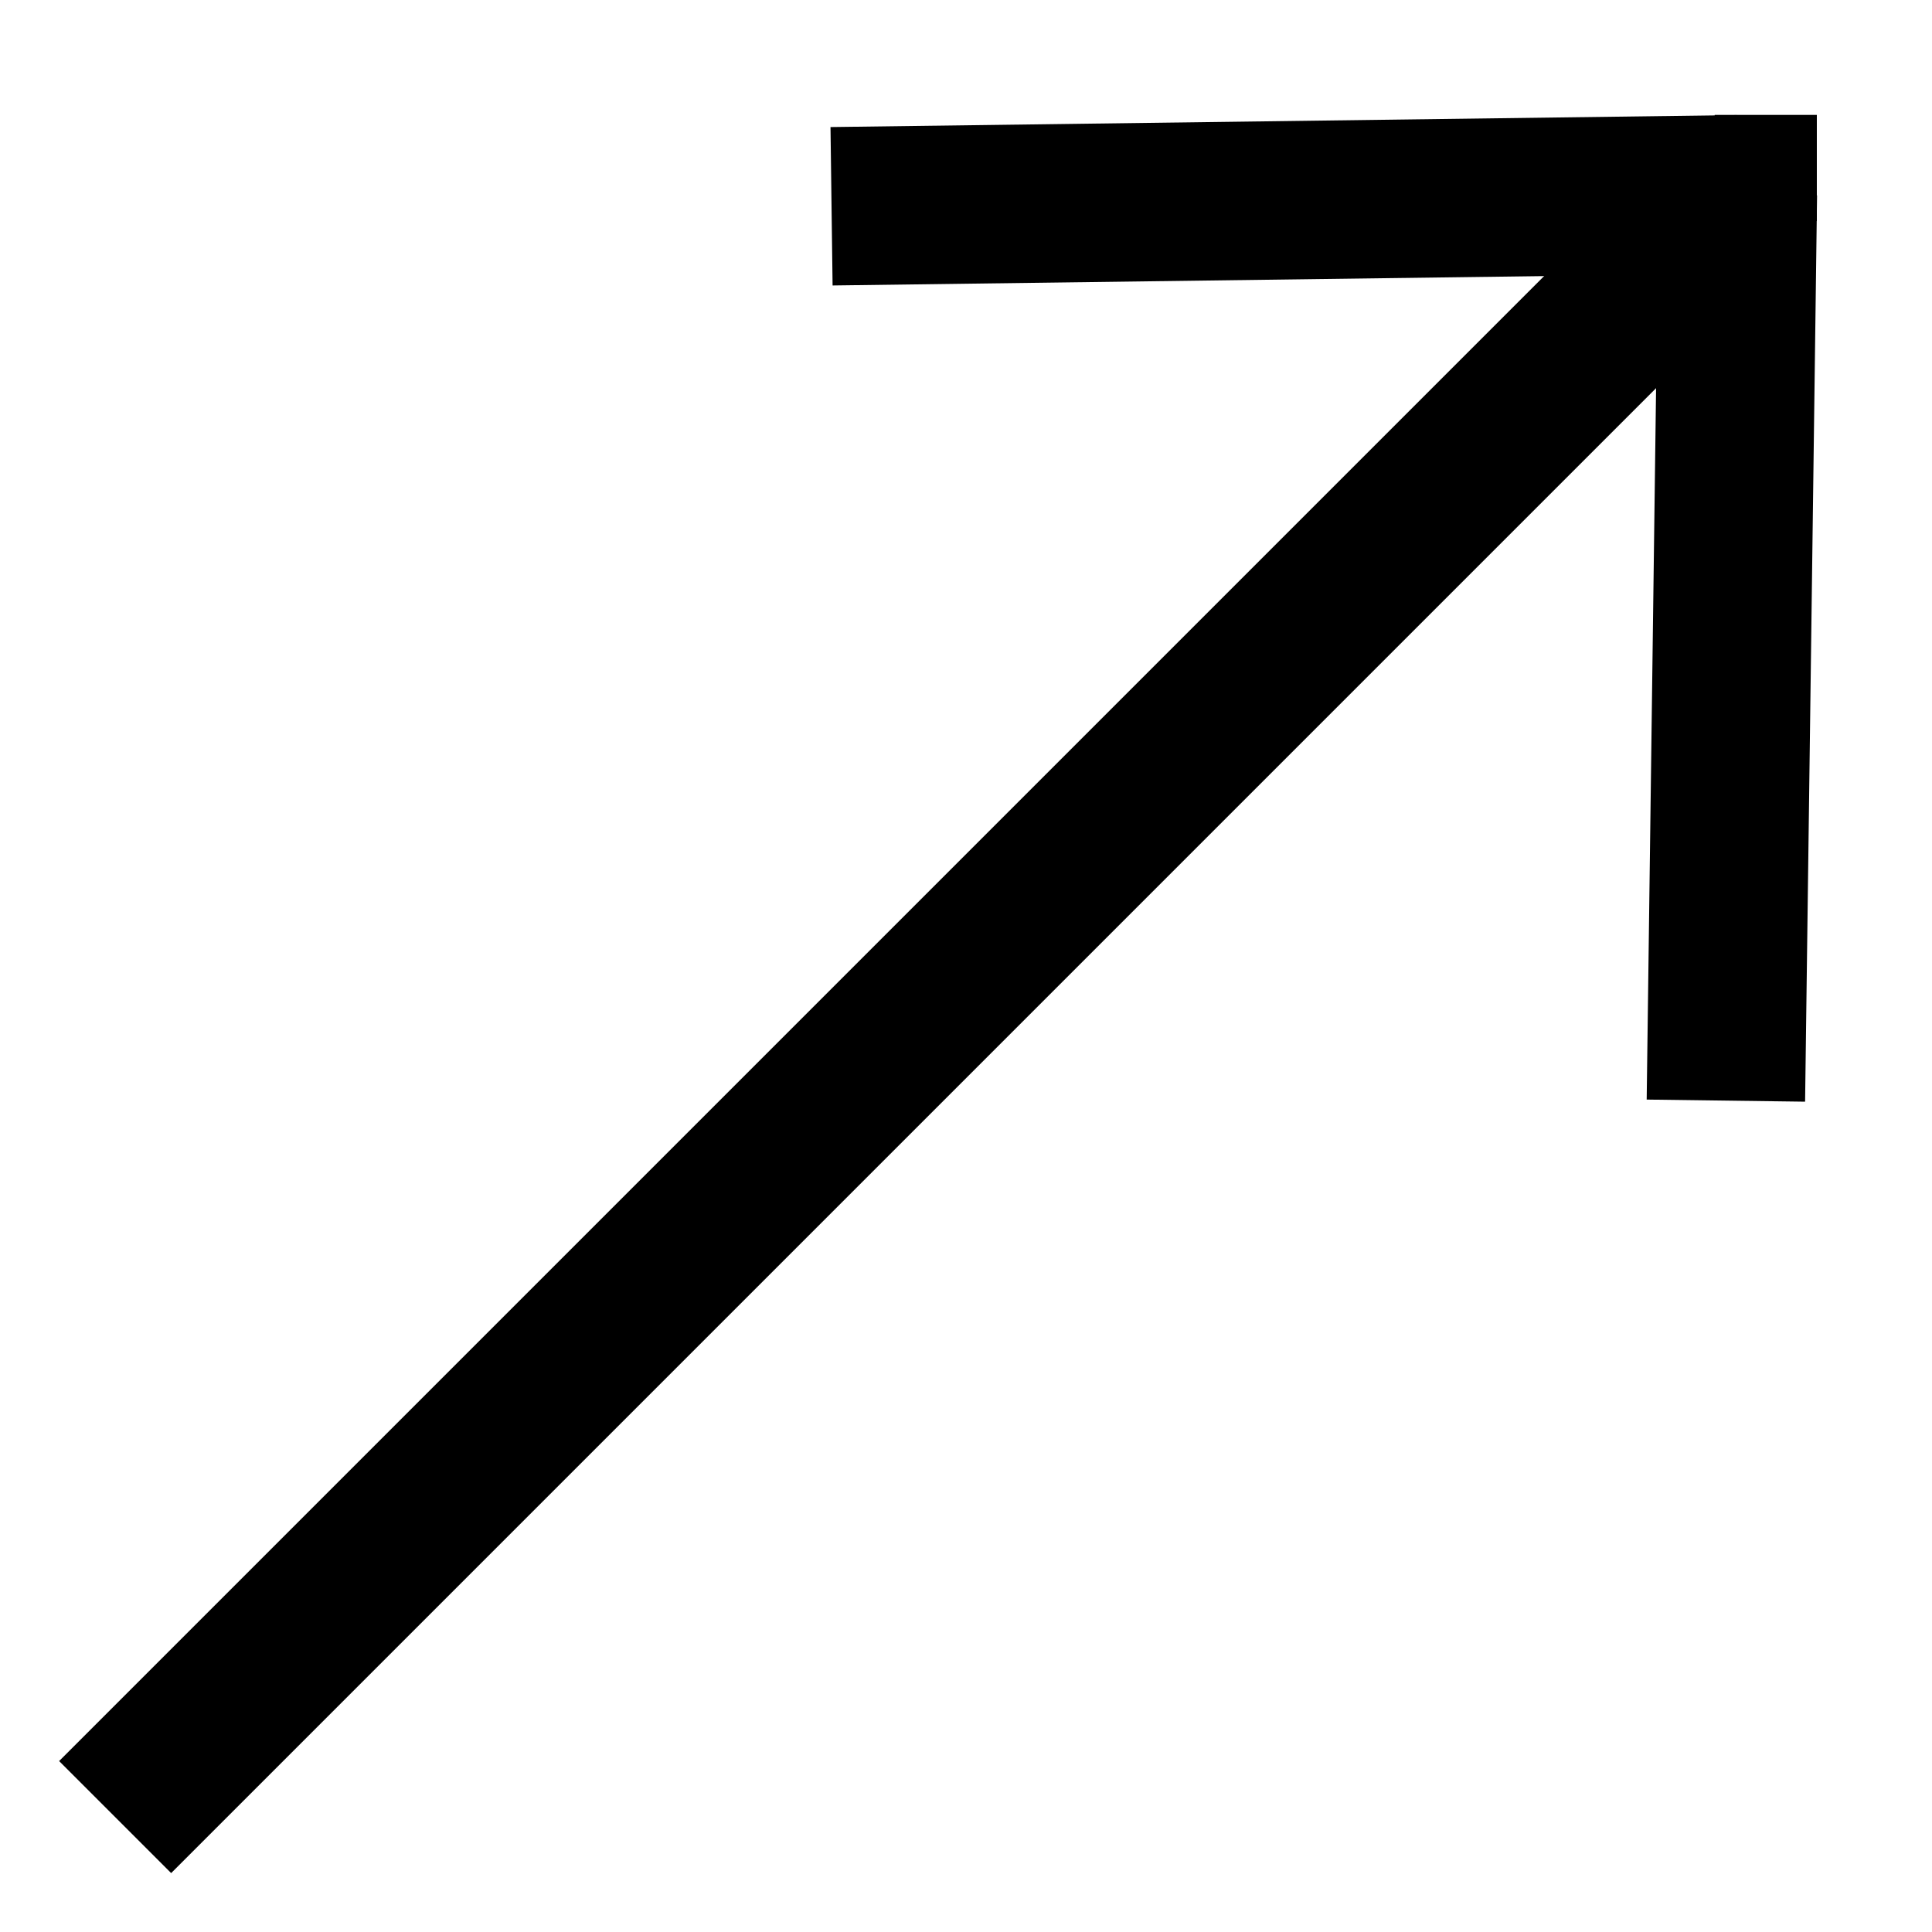 <?xml version="1.0" encoding="UTF-8"?>
<!-- Uploaded to: ICON Repo, www.iconrepo.com, Generator: ICON Repo Mixer Tools -->
<svg fill="#000000" width="800px" height="800px" version="1.1" viewBox="144 144 512 512" xmlns="http://www.w3.org/2000/svg">
 <g>
  <path d="m589.71 180.66 29.688 29.688-430.04 430.04-29.688-29.688z"/>
  <path d="m604.28 174.5 0.555 41.98-240.19 3.172-0.555-41.98z"/>
  <path d="m583.56 195.23 41.98 0.555-3.172 240.17-41.98-0.555z"/>
  <path d="m598.41 174.45h27.07v28.129h-27.07z"/>
 </g>
</svg>